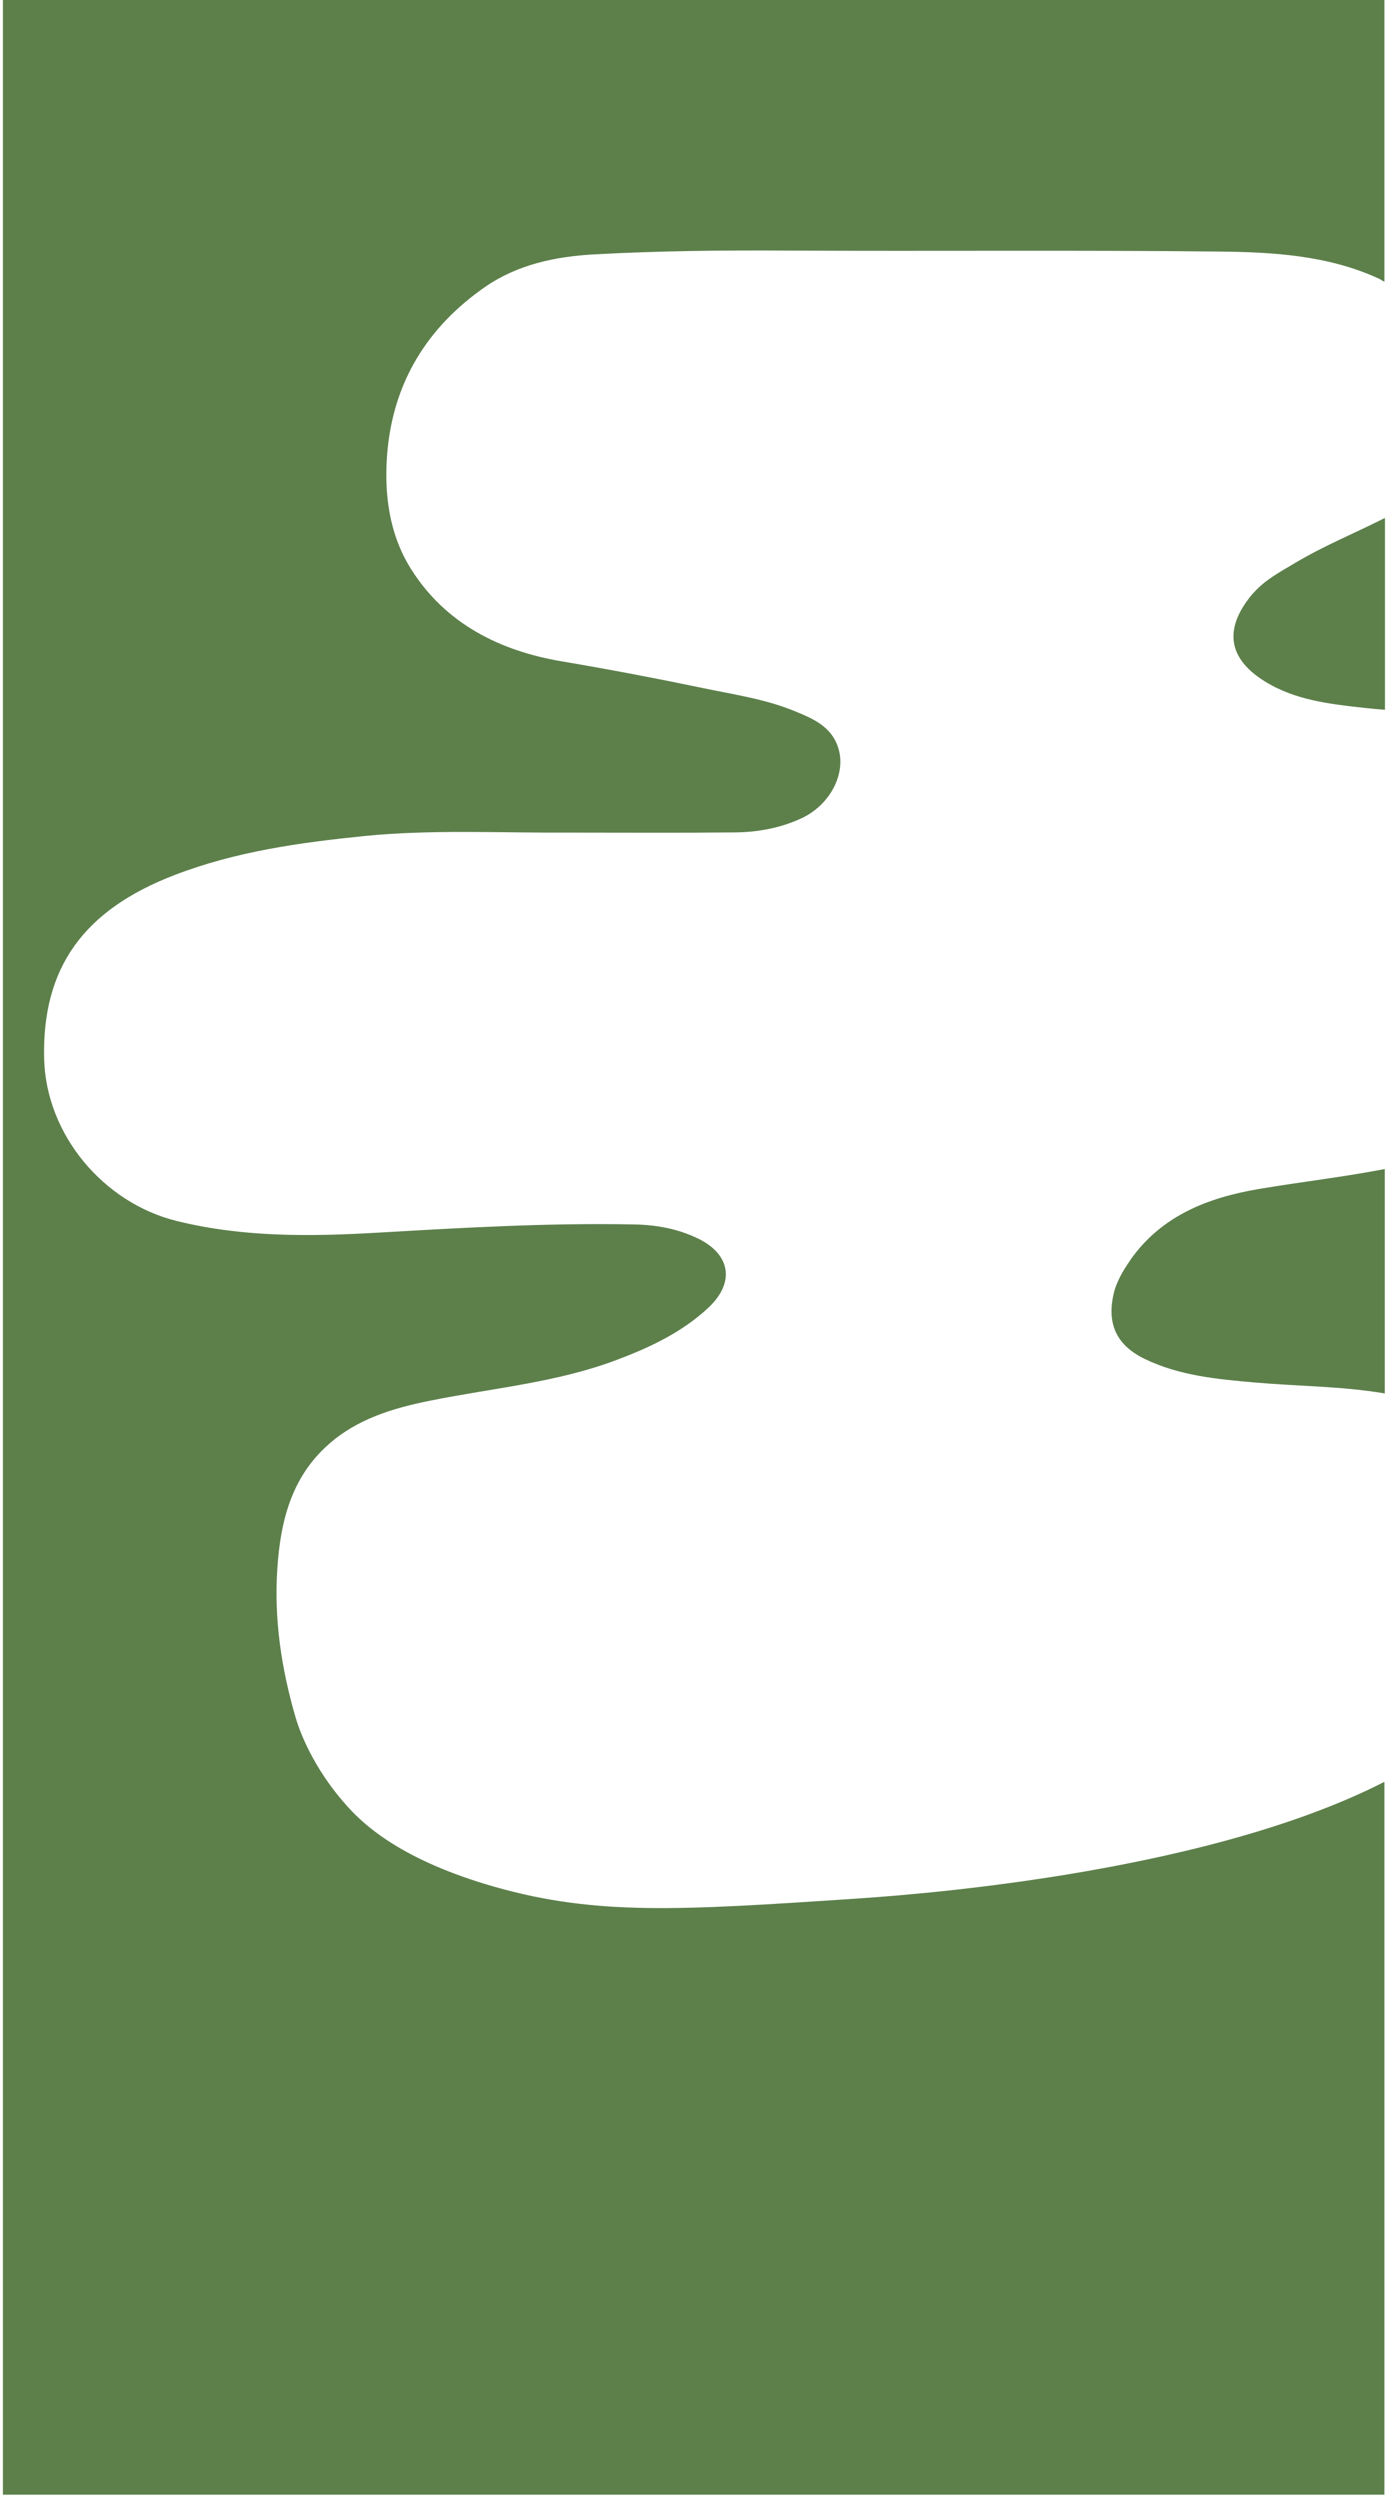 <svg width="220" height="396" viewBox="0 0 220 396" fill="none" xmlns="http://www.w3.org/2000/svg">
<path d="M198.595 93.99C194.318 99.02 194.074 103.959 200.458 107.922C205.254 110.909 210.753 111.519 216.221 112.129C217.321 112.251 218.42 112.342 219.52 112.434V82.039C214.755 84.448 209.806 86.46 205.224 89.203C202.872 90.606 200.428 91.886 198.595 94.02V93.99Z" fill="#5D804B"/>
<path d="M179.167 199.594C177.945 201.331 176.875 203.161 176.448 205.234C175.47 209.929 177.12 213.191 181.519 215.294C186.987 217.916 192.913 218.465 198.839 218.983C205.713 219.593 212.647 219.562 219.49 220.721V185.174C212.861 186.454 206.14 187.216 199.481 188.344C191.447 189.716 184.115 192.551 179.167 199.563V199.594Z" fill="#5D804B"/>
<path d="M134.781 300.807C107.96 302.575 94.549 303.459 78.45 298.886C63.635 294.679 57.739 289.039 55.264 286.357C50.316 280.961 47.841 275.351 46.894 272.18C44.603 264.376 43.412 256.48 43.962 248.401C44.45 241.054 46.161 234.073 51.965 228.89C56.547 224.775 62.229 223.067 68.125 221.878C78.053 219.866 88.256 219.013 97.818 215.385C103.072 213.403 108.112 211.025 112.267 207.153C116.574 203.129 115.81 198.587 110.434 196.087C107.349 194.624 103.988 194.014 100.567 193.953C86.912 193.679 73.318 194.471 59.694 195.264C49.124 195.874 38.494 195.996 28.016 193.404C16.377 190.539 7.304 179.716 6.999 167.735C6.632 153.315 13.23 144.139 27.71 138.59C37.394 134.871 47.505 133.468 57.708 132.432C68.4 131.365 79.122 131.944 89.814 131.883C98.704 131.883 107.593 131.944 116.483 131.853C120.148 131.822 123.783 131.151 127.144 129.566C131.665 127.402 134.2 122.402 132.826 118.347C131.726 115.024 128.793 113.805 125.891 112.616C121.187 110.695 116.177 109.994 111.259 108.958C103.927 107.433 96.565 106.031 89.173 104.781C79.275 103.135 70.569 98.806 65.101 90.056C61.71 84.63 60.855 78.288 61.374 71.856C62.291 60.576 67.728 51.796 76.923 45.424C81.963 41.949 87.951 40.638 94.06 40.303C104.447 39.724 114.833 39.632 125.25 39.693C147.886 39.815 170.522 39.602 193.127 39.845C201.772 39.937 210.479 40.425 218.574 44.144C218.879 44.296 219.124 44.479 219.429 44.632V0H0.461V395.162H219.429V282.241C189.981 297.301 141.685 300.35 134.689 300.807H134.781Z" fill="#5D804B"/>
</svg>
